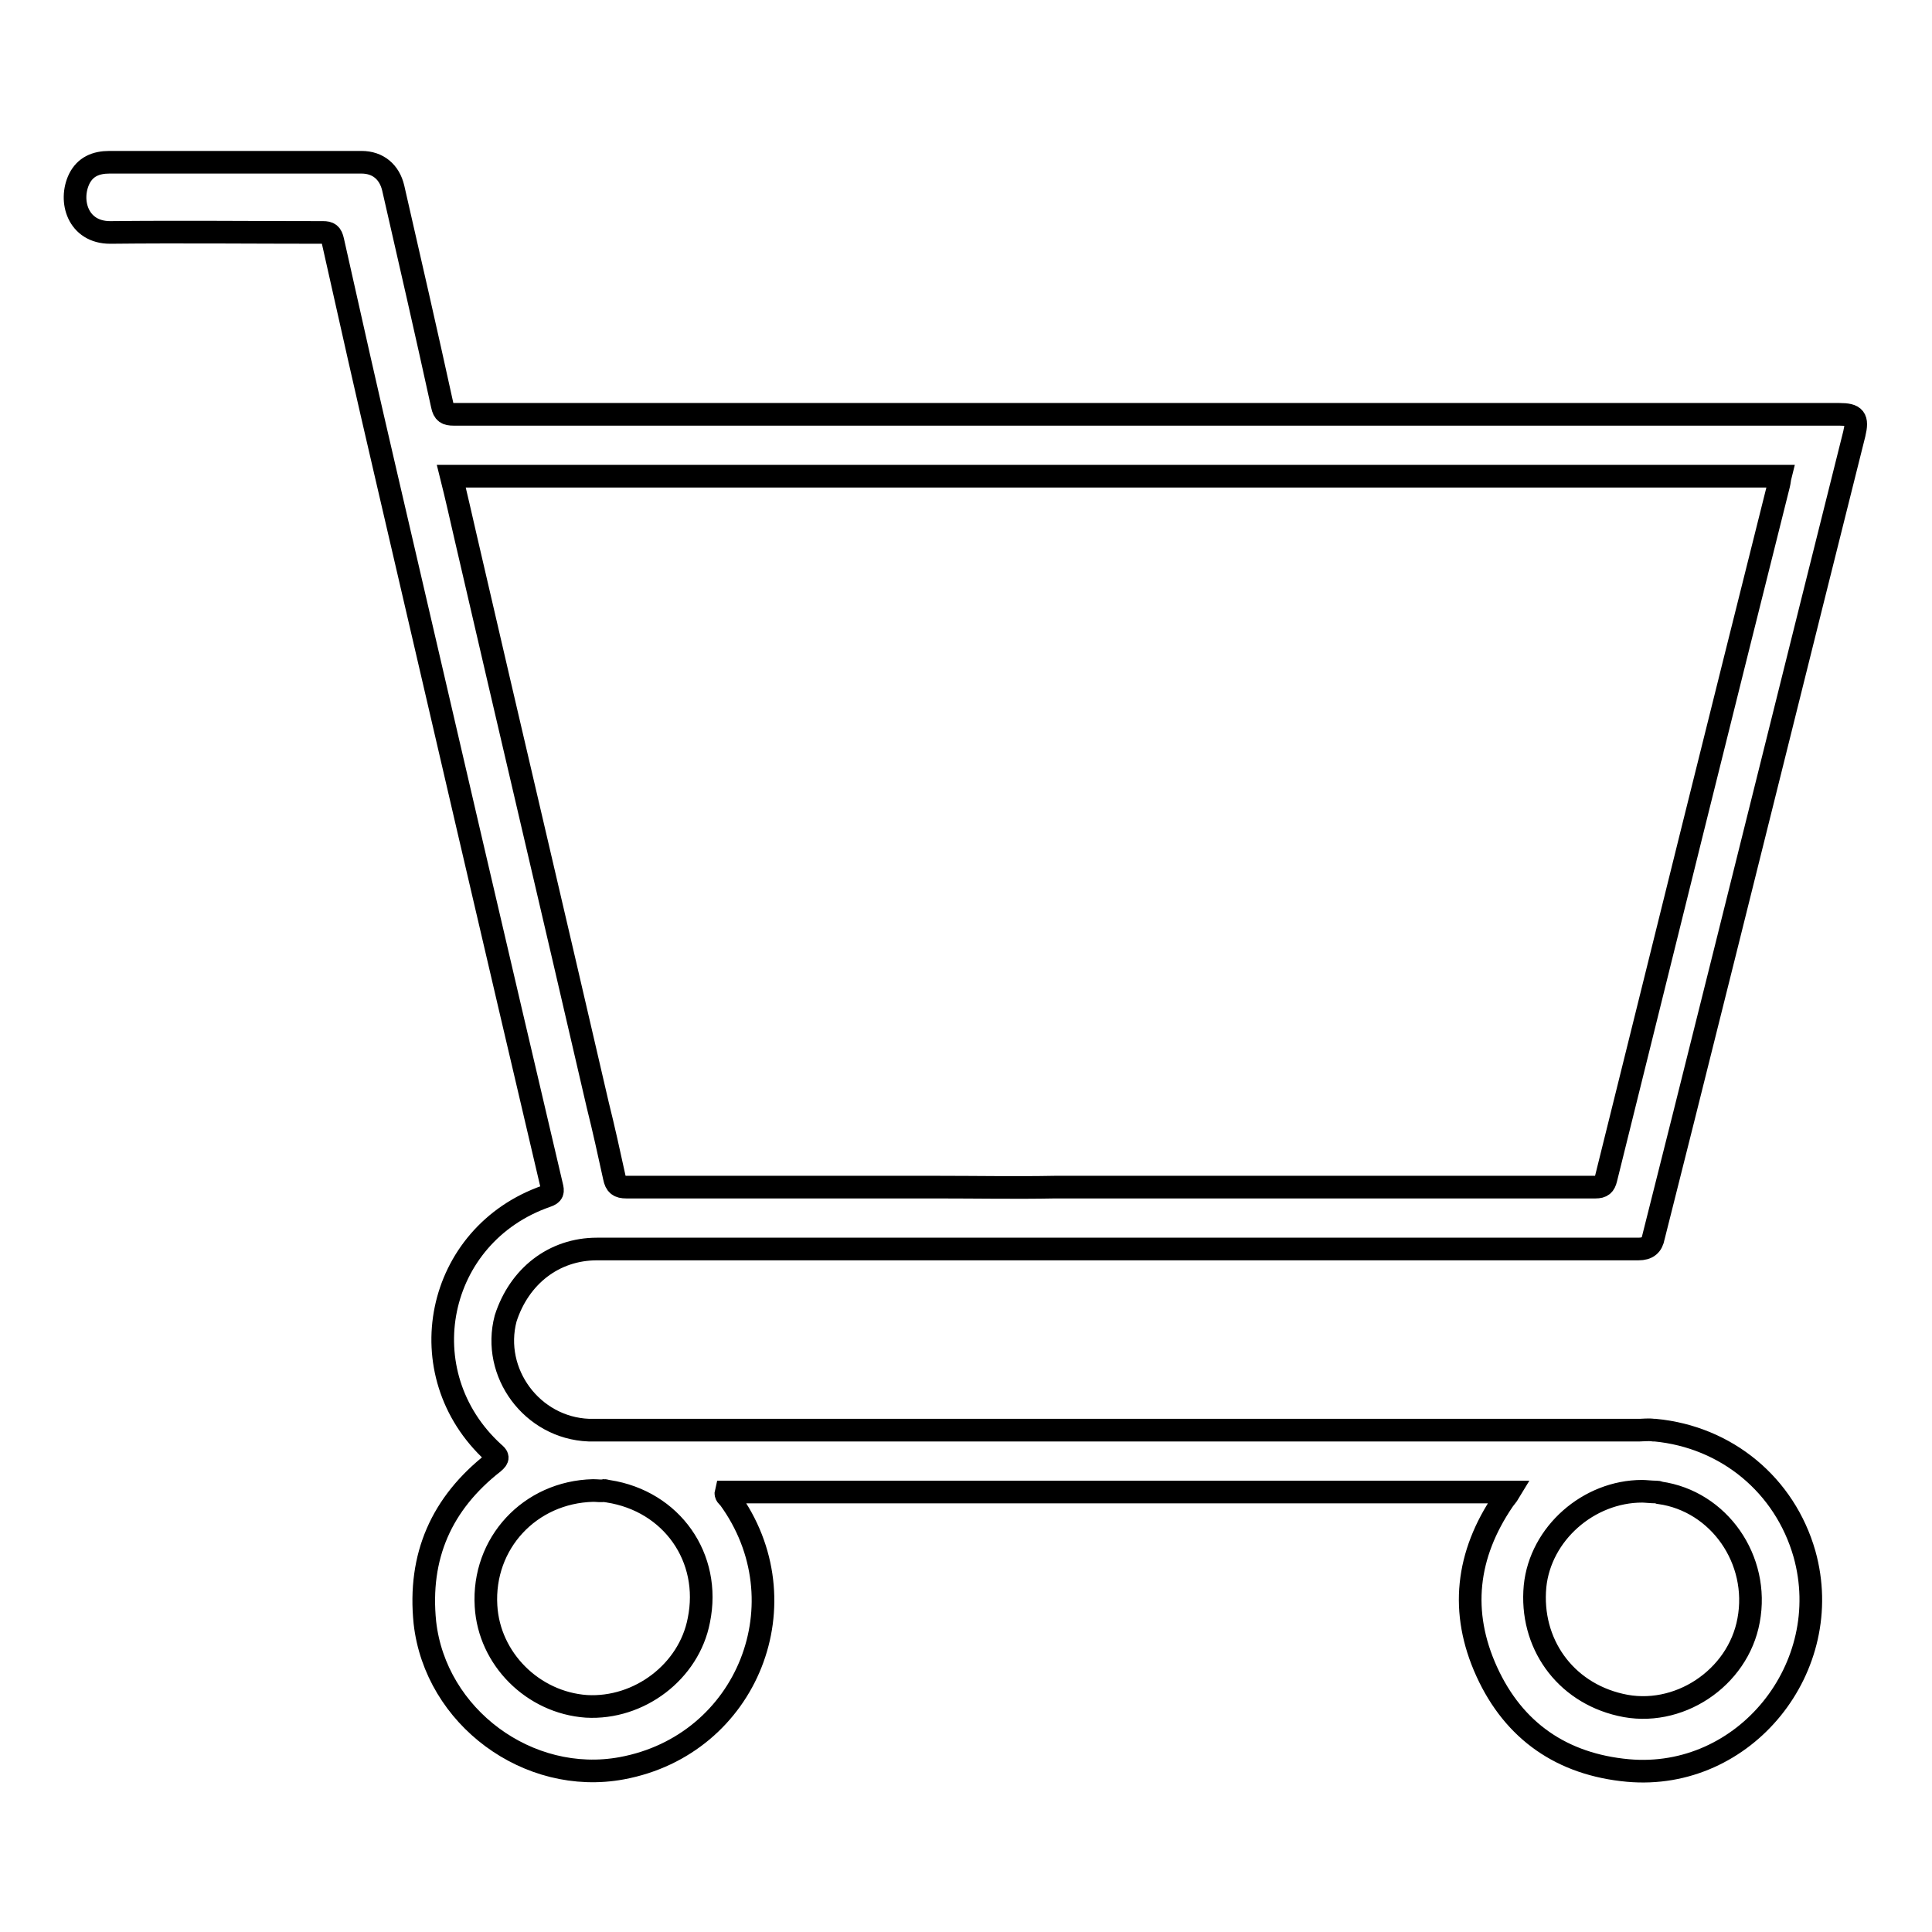 <?xml version="1.0" encoding="utf-8"?>
<!-- Svg Vector Icons : http://www.onlinewebfonts.com/icon -->
<!DOCTYPE svg PUBLIC "-//W3C//DTD SVG 1.1//EN" "http://www.w3.org/Graphics/SVG/1.1/DTD/svg11.dtd">
<svg version="1.1" xmlns="http://www.w3.org/2000/svg" xmlns:xlink="http://www.w3.org/1999/xlink" x="0px" y="0px" viewBox="0 0 256 256" enable-background="new 0 0 256 256" xml:space="preserve">
<g><g><path stroke-width="3" fill-opacity="0" stroke="#000000"  d="M79.1,165.5c19.9,0,39.8,0,59.7,0c0,0,0,0,0,0c0.2,0,0.3,0,0.5,0c0.1,0,0.1,0,0.2,0c0,0,0,0,0,0c24.8,0,52.9,0,77.6,0c1.2,0,1.8-0.5,2-1.6c1.3-5.2,2.6-10.3,3.9-15.5c7.6-30.3,15.1-60.6,22.7-90.9c0.5-2.1,0.1-2.6-2-2.6c-15.3,0-30.7,0-46,0c-10.7,0-24.7,0-35.6,0c-0.1,0-0.2,0-0.3,0c-33.9,0-67.8,0-101.7,0c-0.9,0-1.3-0.2-1.5-1.2c-2.1-9.6-4.3-19.2-6.5-28.8c-0.5-2.1-2-3.4-4.2-3.4c-1.3,0-2.5,0-3.8,0c-9.9,0-19.8,0-29.6,0c-1.8,0-3.2,0.6-4,2.2c-1.4,2.9-0.2,7.1,4.1,7.1c9.4-0.1,18.8,0,28.2,0c0.8,0,1.1,0.2,1.3,1.1c2.3,10.3,4.6,20.5,7,30.8c7.3,31.5,14.6,62.9,22,94.4c0.2,0.8,0.2,1.1-0.7,1.4c-14.7,5.1-18.5,23.5-7,34c0.6,0.5,0.7,0.7,0,1.3c-6.9,5.4-10,12.4-9.1,21.2c1.4,12.5,13.7,21.6,26.1,19.3c16.7-3.1,24.2-22.1,14.2-35.8c-0.2-0.2-0.5-0.4-0.4-0.8c6.4,0,12.8,0,19.2,0c13.8,0,27.6,0,41.4,0c0.1,0,0.2,0,0.2,0c0.4,0,0.7,0,1.1,0c0,0,0,0,0,0h0c12.8,0,29.2,0,41.9,0c-0.3,0.5-0.6,0.8-0.8,1.1c-4.9,7.2-5.8,14.8-2.2,22.7c3.6,7.9,10,12.3,18.7,13.1c15.5,1.4,27.6-13.7,23.4-28.7c-2.6-9.1-10.3-15.5-19.8-16.4c-0.1,0-0.2,0-0.2,0c-0.7-0.1-1.4,0-1.8,0c-18.8,0-41.7,0-60.6,0c-0.1,0-0.1,0-0.2,0c-24.4,0-48.8,0-73.2,0c-1,0-2,0-3.1,0c-0.1,0-0.3,0-0.4,0c-0.7,0-1.4,0-1.8,0c-7.5-0.3-12.9-7.6-11-14.8C68.8,169.1,73.4,165.5,79.1,165.5z M61.7,71.2c-0.6-2.6-1.2-5.3-1.9-8.1c0.6,0,1,0,1.4,0c29.3,0,58.7,0,88,0c3.9,0,7.9,0,11.8,0c0.1,0,0.2,0,0.4,0c23.1,0,49.9,0,73,0c0.5,0,0.9,0,1.5,0c-0.1,0.4-0.1,0.7-0.2,1.1c-7.7,30.7-15.3,61.3-22.9,92c-0.2,0.8-0.5,1.1-1.4,1.1c-10.6,0-21.2,0-31.9,0c-12,0-27.3,0-39.4,0c-0.1,0-0.2,0-0.3,0c-5.2,0.1-10.4,0-15.7,0c-13.7,0-27.4,0-41.1,0c-1,0-1.4-0.3-1.6-1.3c-0.7-3.2-1.4-6.4-2.2-9.6C73.4,121.3,67.5,96.3,61.7,71.2z M203.4,210.2c0.7-7,7.1-12.6,14.2-12.6c0.4,0,1.2,0.1,1.9,0.1c0.1,0,0.2,0,0.4,0.1c7.9,1.1,13.3,8.9,11.8,16.9c-1.4,7.7-9.4,13-17,11.2C207.3,224.2,202.7,217.7,203.4,210.2z M78.6,197.5c0.5,0,1.1,0.1,1.5,0c0.1,0,0.3,0.1,0.5,0.1c8.4,1.3,13.7,8.8,12,17.1c-1.3,6.8-7.9,11.8-14.9,11.4c-7.1-0.5-12.9-6.3-13.3-13.3C63.9,204.5,70.2,197.7,78.6,197.5z"/></g></g>
</svg>